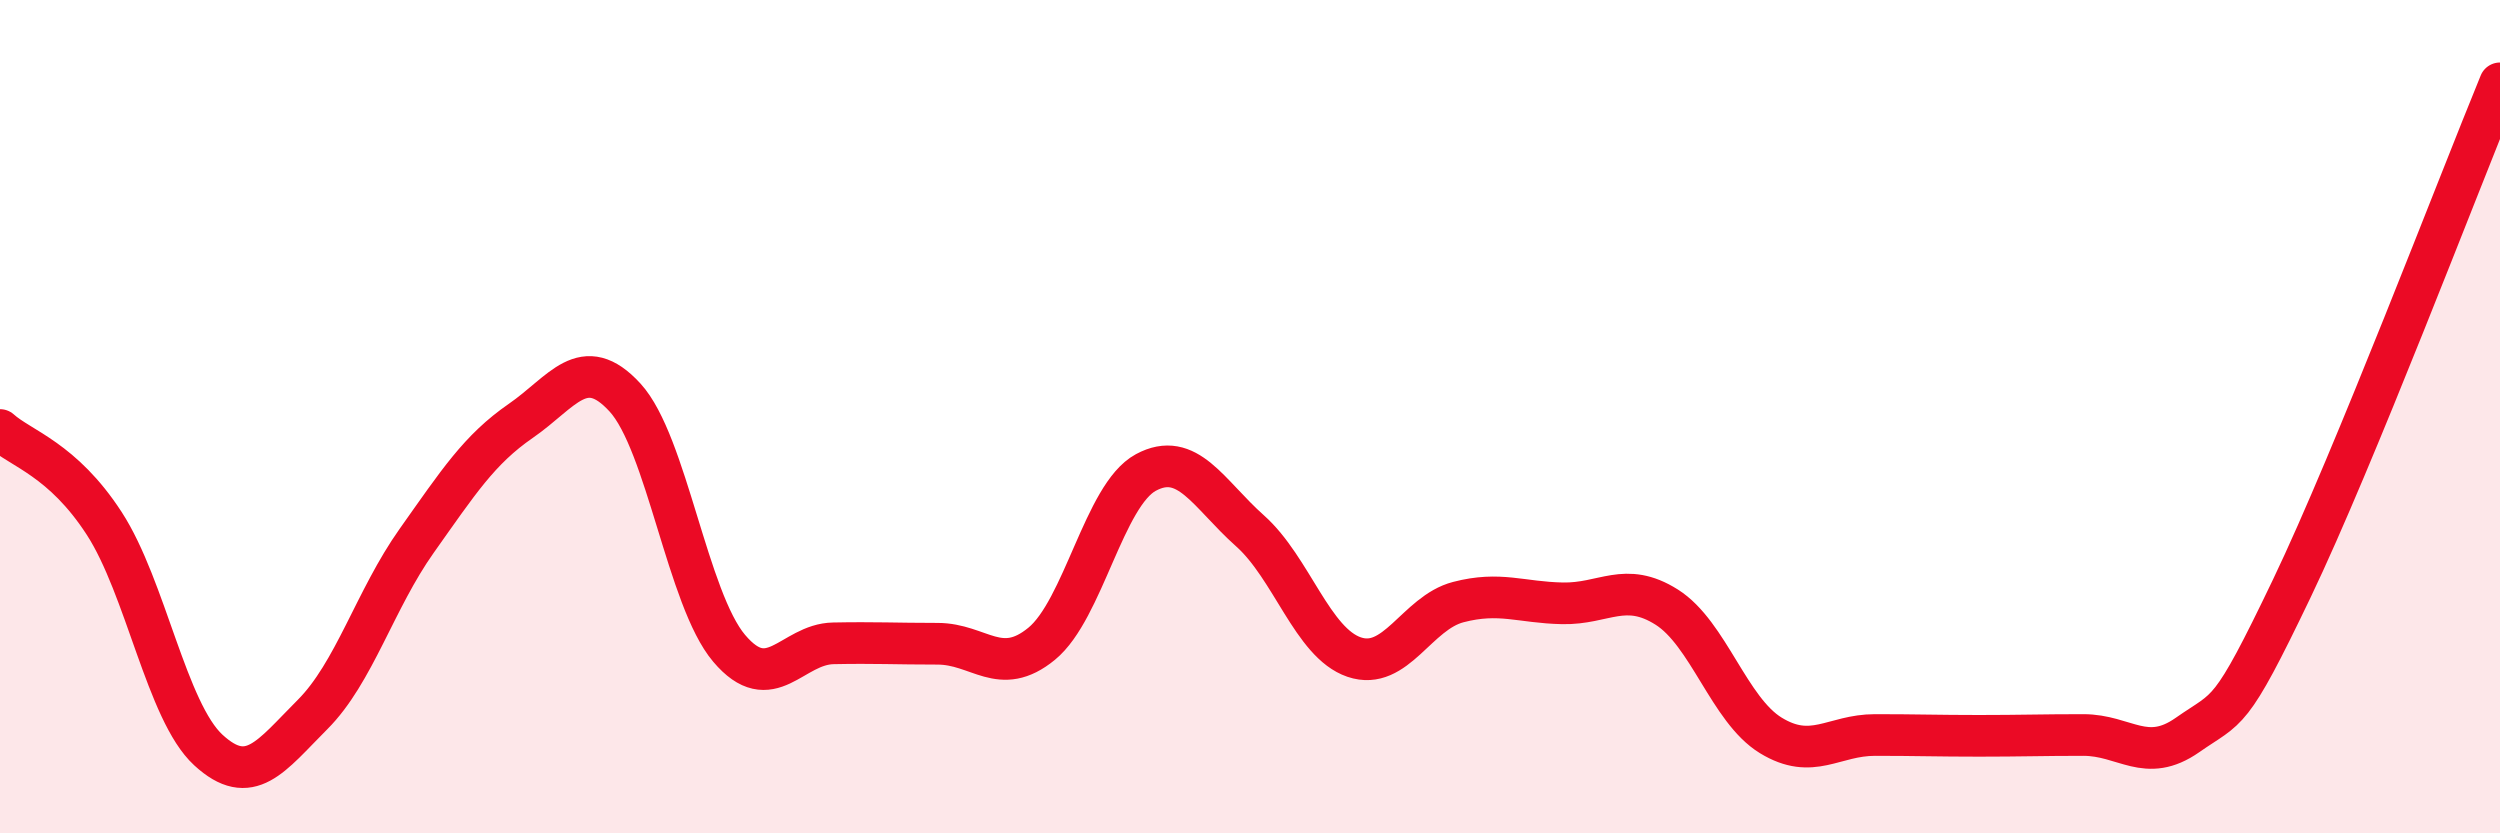 
    <svg width="60" height="20" viewBox="0 0 60 20" xmlns="http://www.w3.org/2000/svg">
      <path
        d="M 0,10.32 C 0.5,10.77 1.5,11.02 2.5,12.56 C 3.5,14.1 4,17.08 5,18 C 6,18.92 6.5,18.15 7.5,17.15 C 8.5,16.15 9,14.39 10,12.98 C 11,11.57 11.5,10.79 12.5,10.1 C 13.5,9.41 14,8.45 15,9.54 C 16,10.63 16.5,14.38 17.5,15.56 C 18.5,16.74 19,15.46 20,15.44 C 21,15.42 21.5,15.45 22.5,15.45 C 23.5,15.45 24,16.27 25,15.45 C 26,14.63 26.5,11.88 27.5,11.34 C 28.5,10.8 29,11.85 30,12.74 C 31,13.63 31.5,15.43 32.5,15.77 C 33.5,16.11 34,14.71 35,14.45 C 36,14.19 36.5,14.46 37.5,14.48 C 38.5,14.5 39,13.94 40,14.57 C 41,15.2 41.5,17.04 42.5,17.65 C 43.5,18.26 44,17.64 45,17.64 C 46,17.64 46.5,17.66 47.5,17.66 C 48.5,17.66 49,17.64 50,17.64 C 51,17.64 51.5,18.34 52.5,17.64 C 53.5,16.94 53.5,17.26 55,14.13 C 56.5,11 59,4.43 60,2L60 20L0 20Z"
        fill="#EB0A25"
        opacity="0.1"
        stroke-linecap="round"
        stroke-linejoin="round"
      />
      <path
        d="M 0,10.32 C 0.5,10.77 1.5,11.02 2.5,12.56 C 3.5,14.1 4,17.08 5,18 C 6,18.92 6.5,18.15 7.5,17.15 C 8.5,16.15 9,14.39 10,12.98 C 11,11.57 11.5,10.79 12.5,10.1 C 13.5,9.41 14,8.45 15,9.54 C 16,10.63 16.5,14.38 17.5,15.56 C 18.5,16.74 19,15.46 20,15.44 C 21,15.42 21.5,15.45 22.5,15.45 C 23.5,15.45 24,16.27 25,15.45 C 26,14.63 26.5,11.88 27.5,11.34 C 28.5,10.8 29,11.85 30,12.74 C 31,13.63 31.5,15.43 32.5,15.77 C 33.5,16.11 34,14.71 35,14.45 C 36,14.19 36.5,14.46 37.5,14.48 C 38.5,14.5 39,13.94 40,14.57 C 41,15.2 41.5,17.04 42.5,17.65 C 43.5,18.26 44,17.64 45,17.64 C 46,17.64 46.5,17.66 47.5,17.66 C 48.5,17.66 49,17.64 50,17.64 C 51,17.64 51.5,18.34 52.5,17.64 C 53.5,16.94 53.5,17.26 55,14.13 C 56.5,11 59,4.43 60,2"
        stroke="#EB0A25"
        stroke-width="1"
        fill="none"
        stroke-linecap="round"
        stroke-linejoin="round"
      />
    </svg>
  